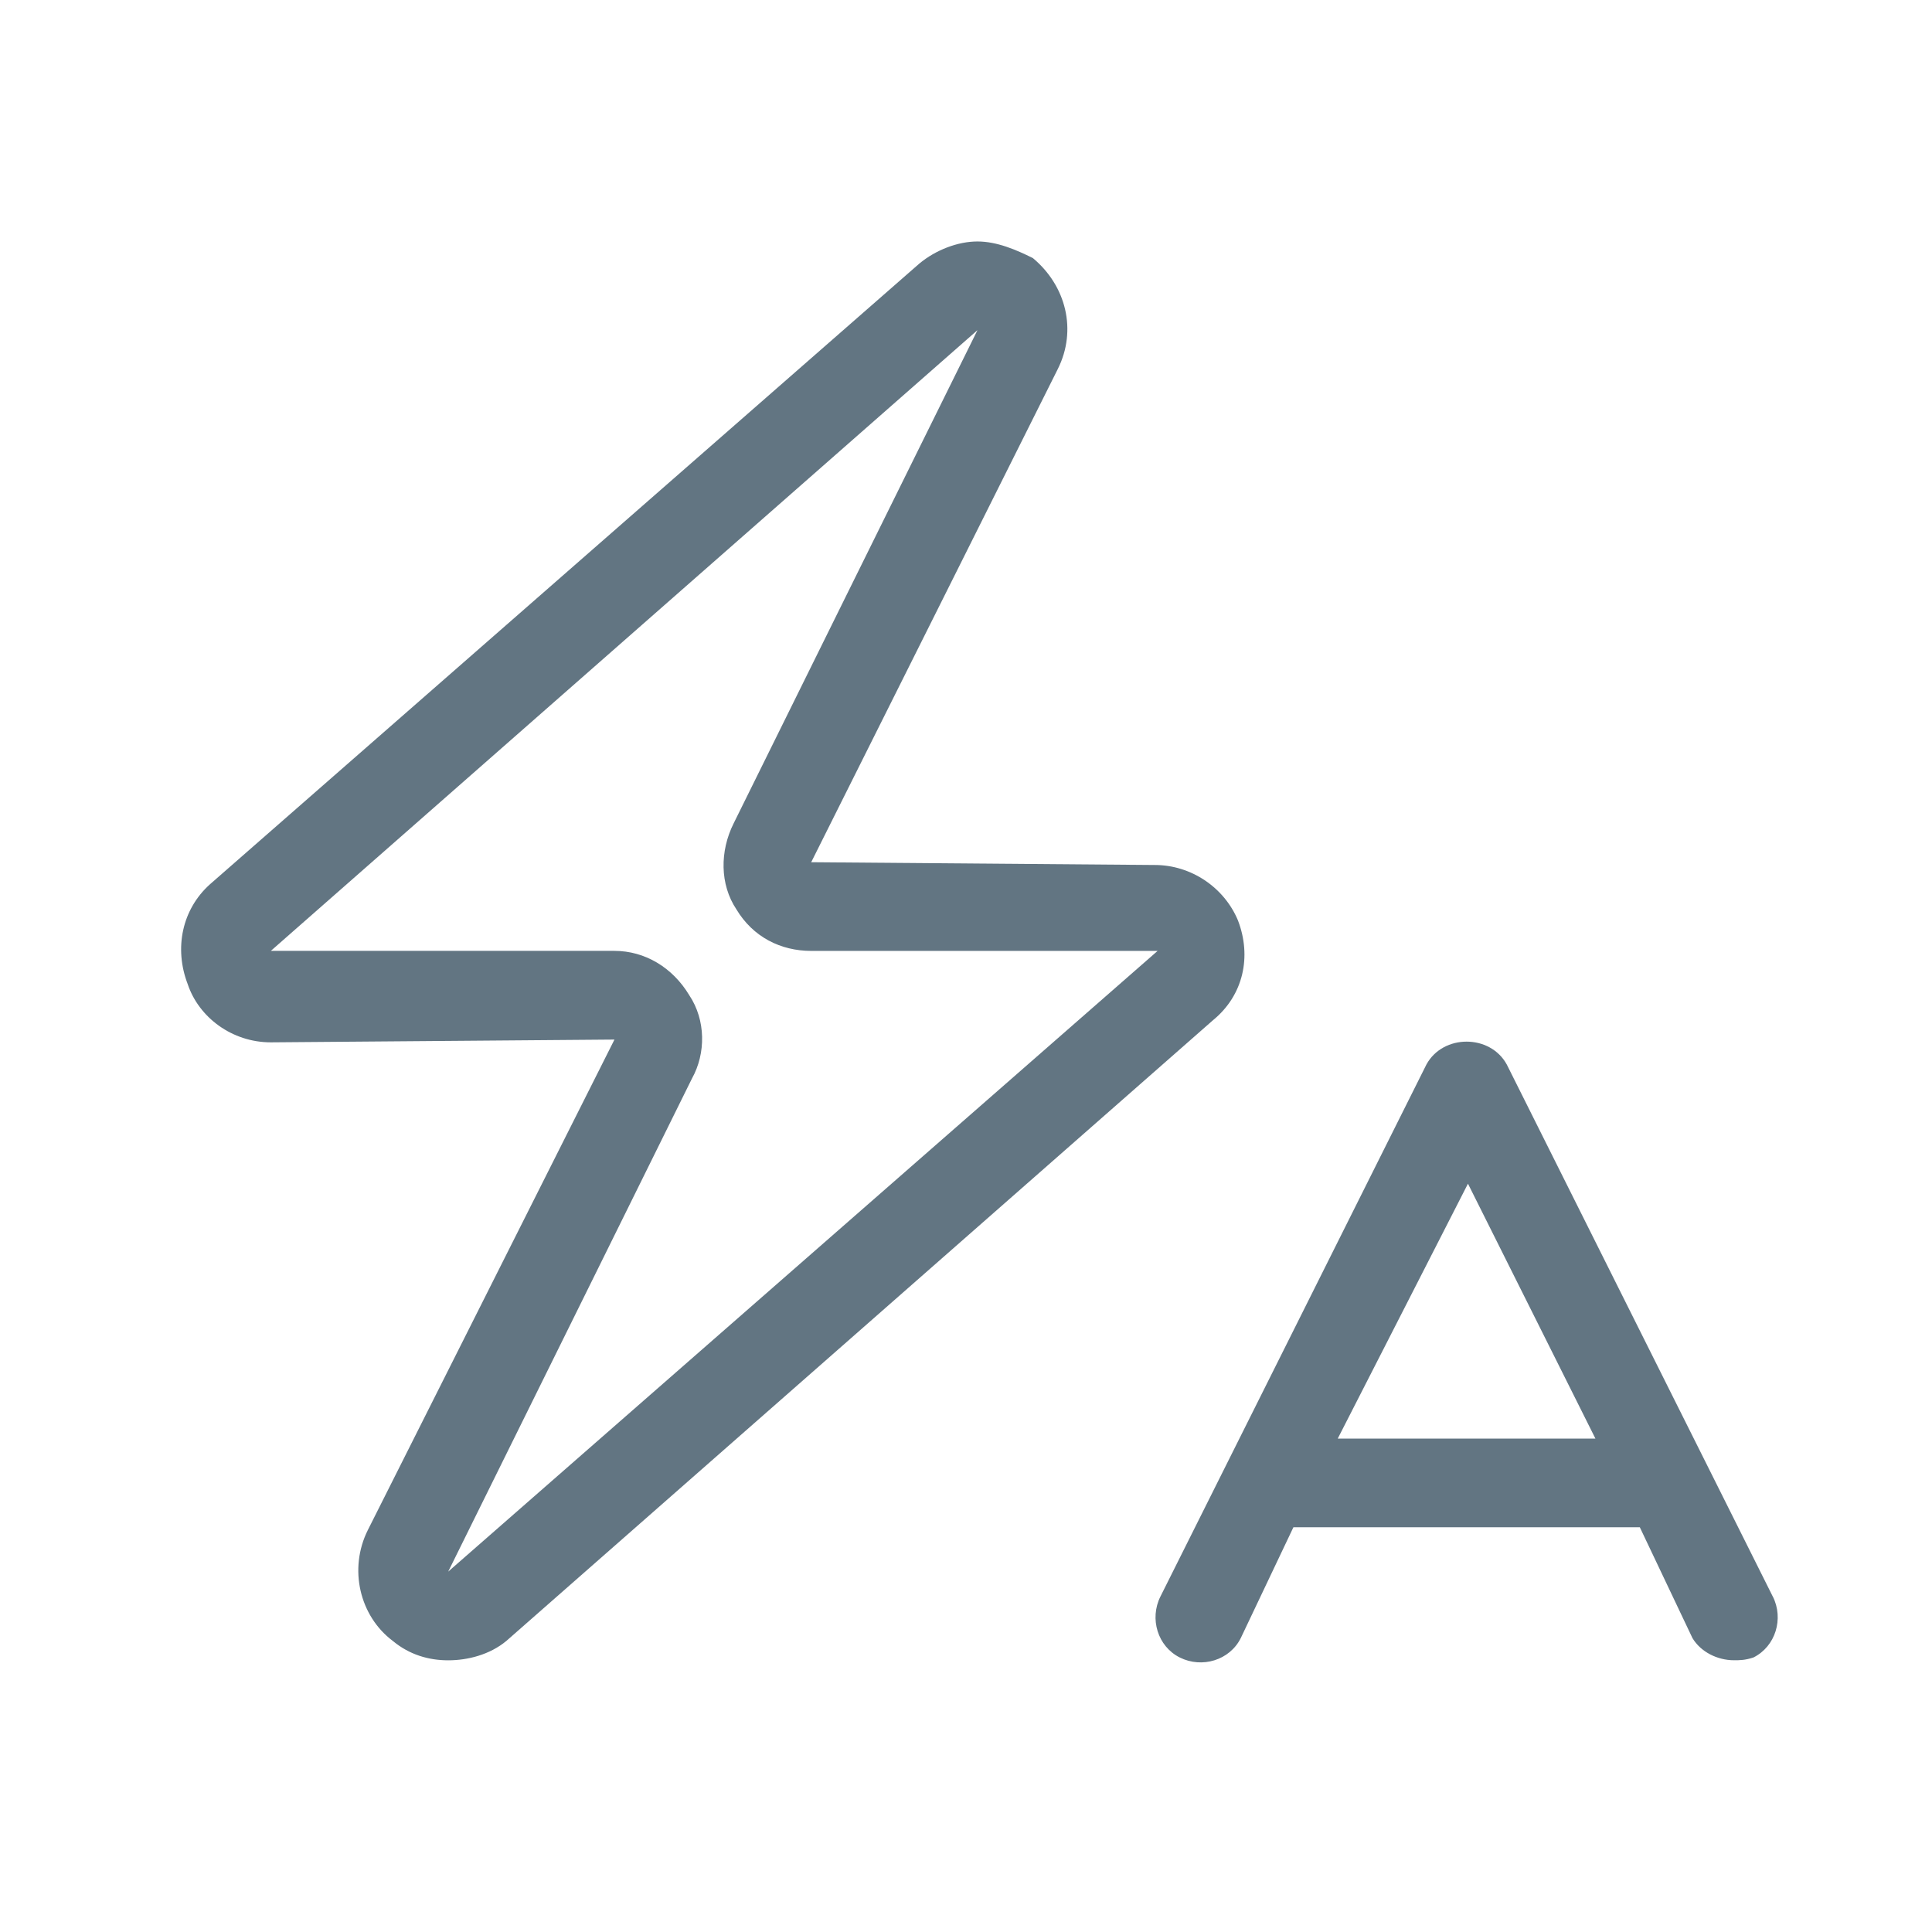 <?xml version="1.0" encoding="UTF-8"?> <svg xmlns="http://www.w3.org/2000/svg" fill="none" height="64" viewBox="0 0 64 64" width="64"><path d="m41.009 30.49c-.459-1.101-1.561-1.836-2.754-1.836l-11.383-.092 8.17-16.34c.642-1.285.275-2.754-.826-3.672-.551-.275-1.193-.551-1.836-.551-.642 0-1.377.275-1.928.734l-23.5 20.563c-.918.826-1.193 2.111-.734 3.305.367 1.101 1.469 1.928 2.754 1.928l11.383-.092-8.17 16.248c-.642 1.285-.275 2.846.826 3.672.551.459 1.193.643 1.836.643.643 0 1.377-.184 1.928-.643l23.408-20.562c1.01-.826 1.285-2.111.826-3.305zm-26.162 21.572 8.078-16.34c.459-.826.459-1.928-.092-2.754-.551-.918-1.469-1.469-2.478-1.469h-11.383l23.408-20.562-8.078 16.34c-.459.918-.459 2.02.092 2.846.551.918 1.469 1.377 2.478 1.377h11.475zm43.879.826-8.812-17.625c-.551-1.01-2.111-1.01-2.662 0l-8.812 17.625c-.367.734-.092 1.652.643 2.019s1.652.092 2.019-.643l1.744-3.672h11.475l1.744 3.672c.275.459.826.734 1.377.734.184 0 .367 0 .643-.092.734-.367 1.01-1.285.642-2.019zm-14.412-5.232 4.314-8.445 4.223 8.445z" fill="#627582"></path></svg> 